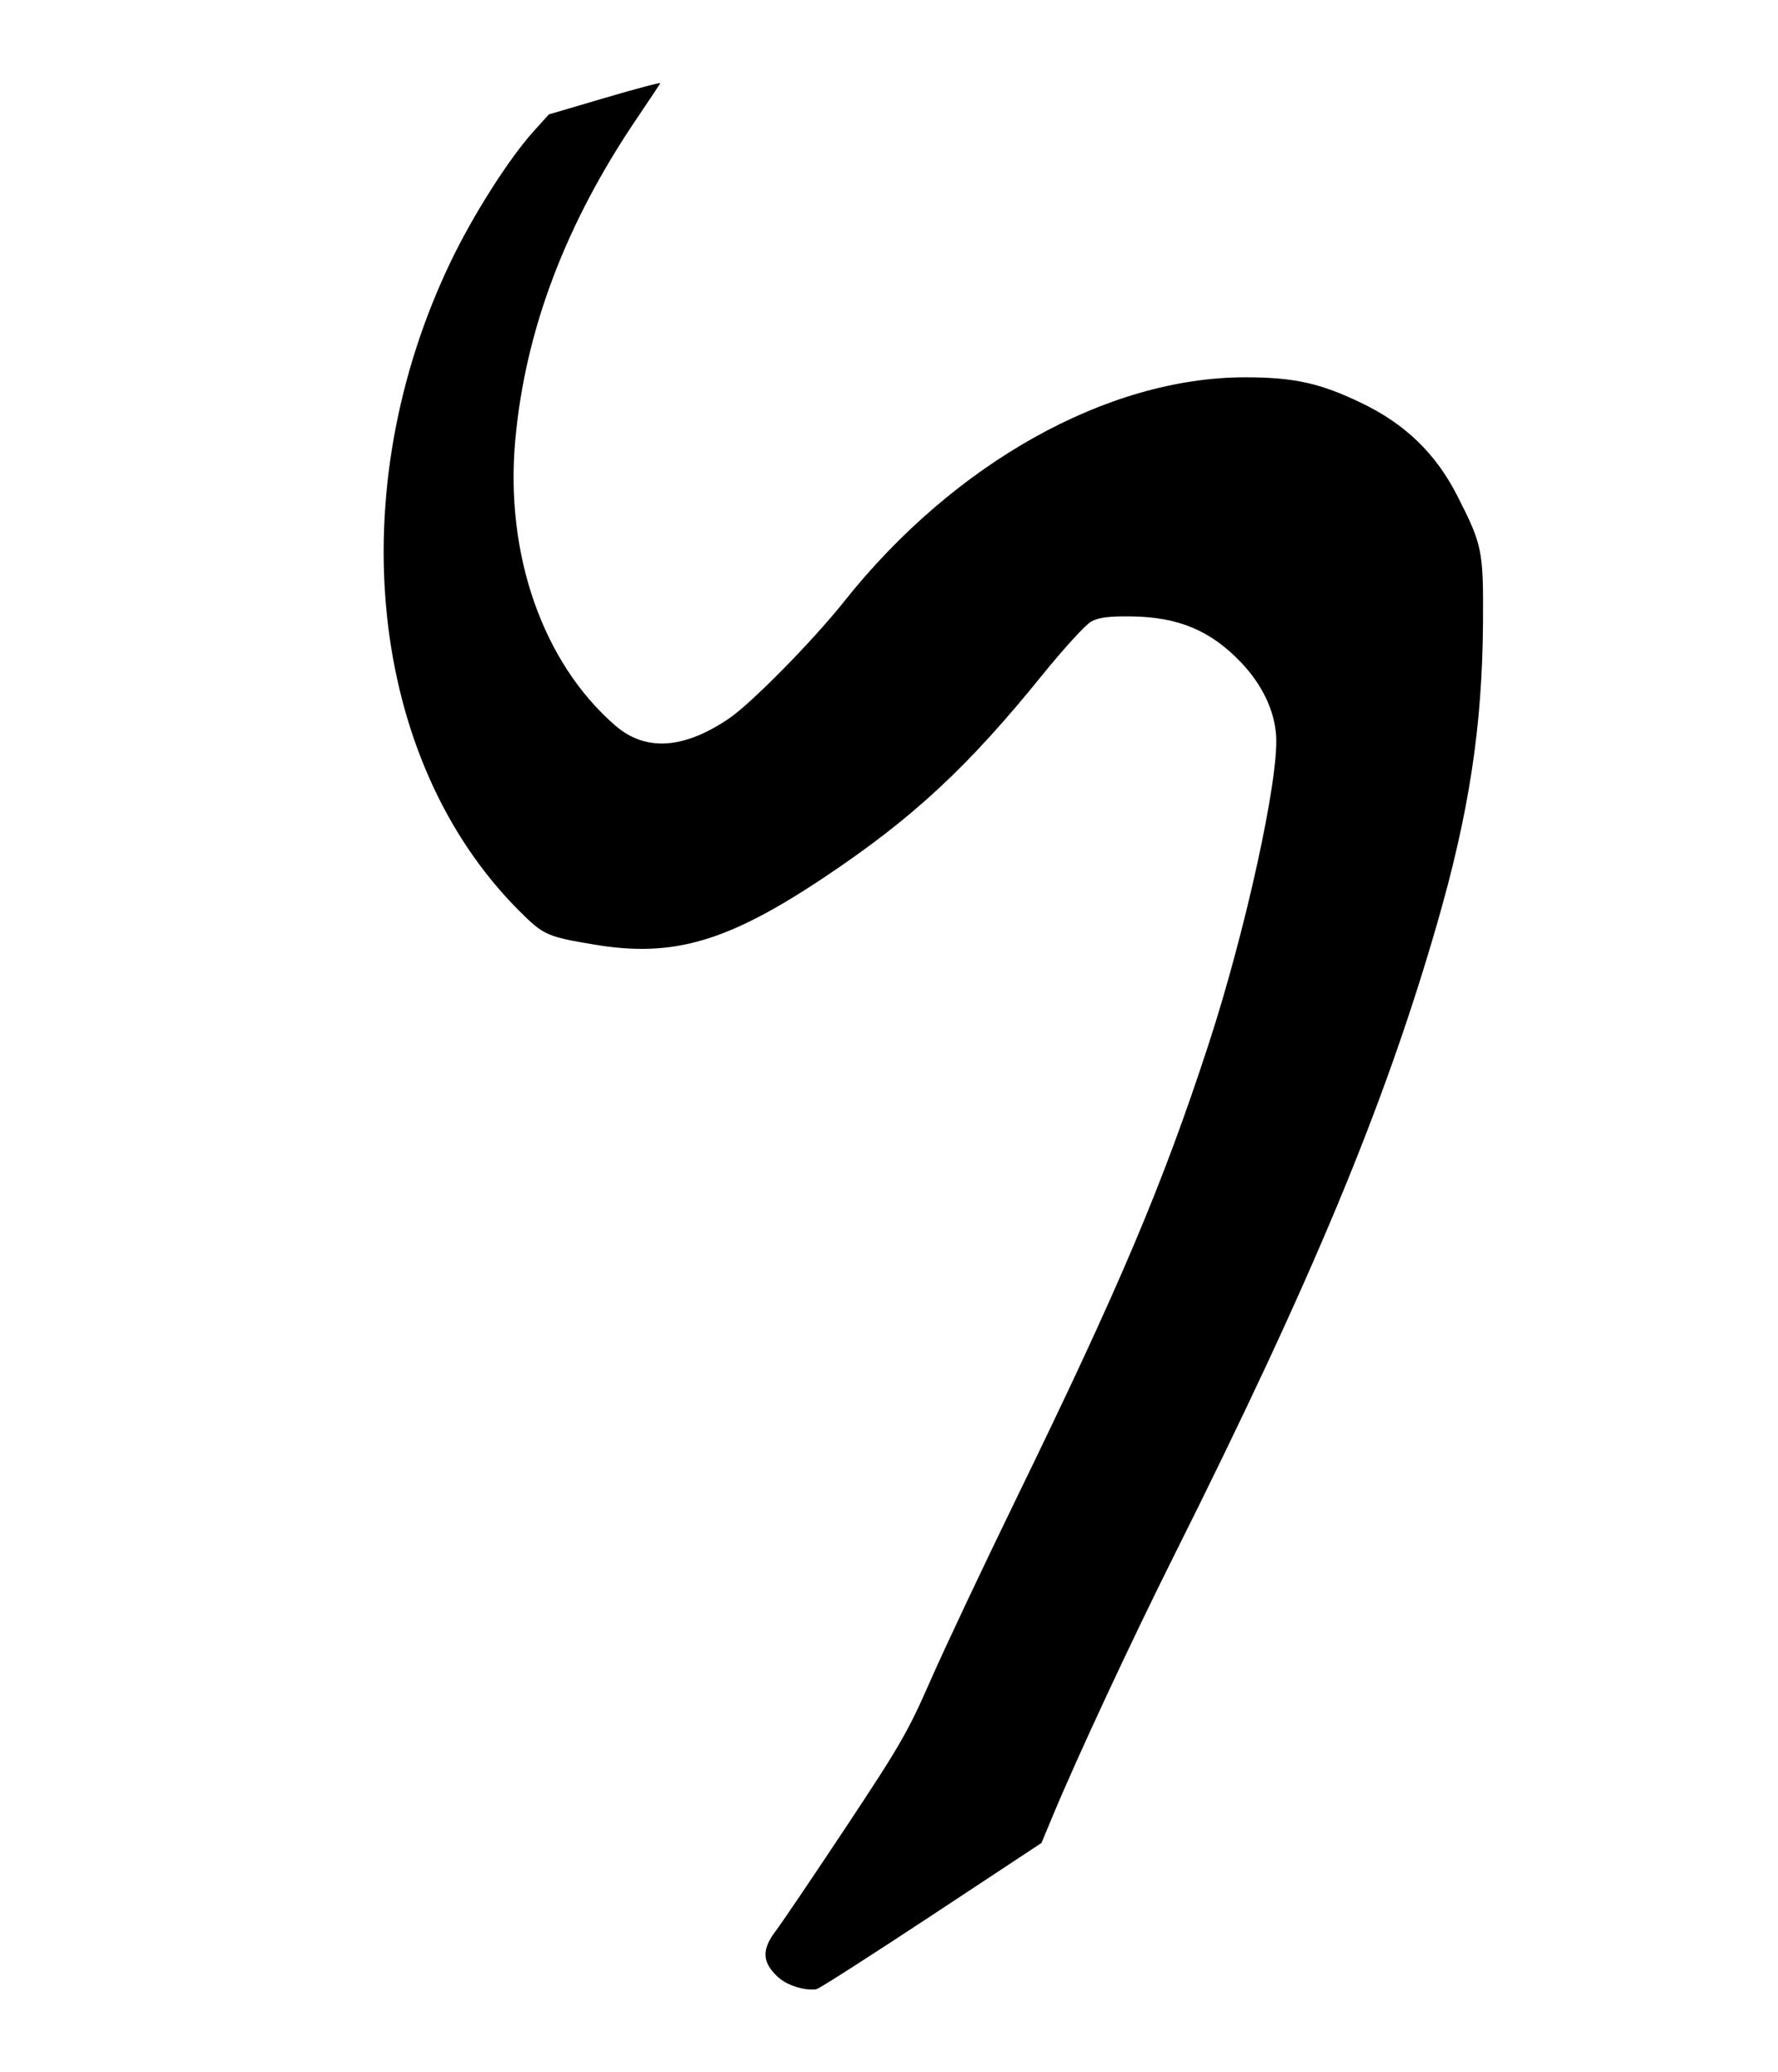 <?xml version="1.0" encoding="UTF-8" standalone="no"?>
<!-- Created with Inkscape (http://www.inkscape.org/) -->

<svg
   xmlns:dc="http://purl.org/dc/elements/1.1/"
   xmlns:cc="http://creativecommons.org/ns#"
   xmlns:rdf="http://www.w3.org/1999/02/22-rdf-syntax-ns#"
   xmlns:svg="http://www.w3.org/2000/svg"
   xmlns="http://www.w3.org/2000/svg"
   xmlns:sodipodi="http://sodipodi.sourceforge.net/DTD/sodipodi-0.dtd"
   xmlns:inkscape="http://www.inkscape.org/namespaces/inkscape"
   id="svg3696"
   version="1.1"
   inkscape:version="0.91 r13725"
   width="563"
   height="656"
   viewBox="0 0 563 656"
   sodipodi:docname="Буква BА (незалежний знак). Письмо кхароштхі. Kharoshthi letter BA.svg">
  <defs
     id="defs3700" />
  <sodipodi:namedview
     pagecolor="#ffffff"
     bordercolor="#666666"
     borderopacity="1"
     objecttolerance="10"
     gridtolerance="10"
     guidetolerance="10"
     inkscape:pageopacity="0"
     inkscape:pageshadow="2"
     inkscape:window-width="1303"
     inkscape:window-height="746"
     id="namedview3698"
     showgrid="false"
     inkscape:zoom="0.3776"
     inkscape:cx="191.5"
     inkscape:cy="312.5"
     inkscape:window-x="-8"
     inkscape:window-y="-8"
     inkscape:window-maximized="1"
     inkscape:current-layer="svg3696" />
  <path
     style="fill:#000000"
     d="m 253.784,629.522 c -4.319,-1.027 -7.054,-2.678 -9.422,-5.689 -2.967,-3.771 -2.597,-7.402 1.269,-12.478 1.841,-2.417 11.854,-17.219 22.251,-32.894 17.194,-25.922 19.618,-30.128 26.798,-46.5 4.342,-9.9 16.551,-35.775 27.133,-57.5 32.734,-67.205 46.243,-99.103 60.775,-143.5 11.773,-35.97 22.386,-84.352 21.497,-98 -0.521,-7.994 -4.387,-16.126 -10.982,-23.099 -9.613,-10.165 -19.936,-14.522 -34.818,-14.698 -7.197,-0.085 -10.275,0.301 -12.699,1.592 -1.767,0.941 -8.691,8.494 -15.471,16.875 -23.765,29.378 -41.108,45.457 -69.33,64.278 -30.415,20.283 -47.665,25.32 -72.5,21.169 -15.145,-2.531 -16.168,-2.991 -23.913,-10.736 -47.779,-47.779 -56.656,-132.899 -21.472,-205.88 7.045,-14.613 18.323,-32.306 26.052,-40.87 l 4.846,-5.37 17.78,-5.24 c 9.779,-2.882 17.651,-4.966 17.494,-4.63 -0.158,0.336 -3.515,5.382 -7.461,11.214 -22.558,33.342 -35.271,66.966 -38.44,101.673 -3.308,36.227 8.686,70.538 31.614,90.439 9.559,8.297 21.623,7.569 36.024,-2.176 7.053,-4.772 26.625,-24.655 36.461,-37.04 34.82,-43.842 83.388,-71 126.974,-71 15.537,0 23.761,1.819 36.943,8.172 13.851,6.675 23.451,15.98 30.257,29.328 7.932,15.556 8.282,17.276 8.143,40 -0.202,33.071 -4.415,60.585 -14.719,96.135 -16.659,57.473 -39.387,112.01 -83.08,199.355 -13.675,27.337 -30.759,64.004 -38.567,82.774 l -3.438,8.264 -34.68,22.897 c -19.074,12.593 -35.499,23.111 -36.5,23.373 -1.001,0.262 -3.17,0.155 -4.82,-0.237 z"
     id="path3706"
     inkscape:connector-curvature="0" />
</svg>
